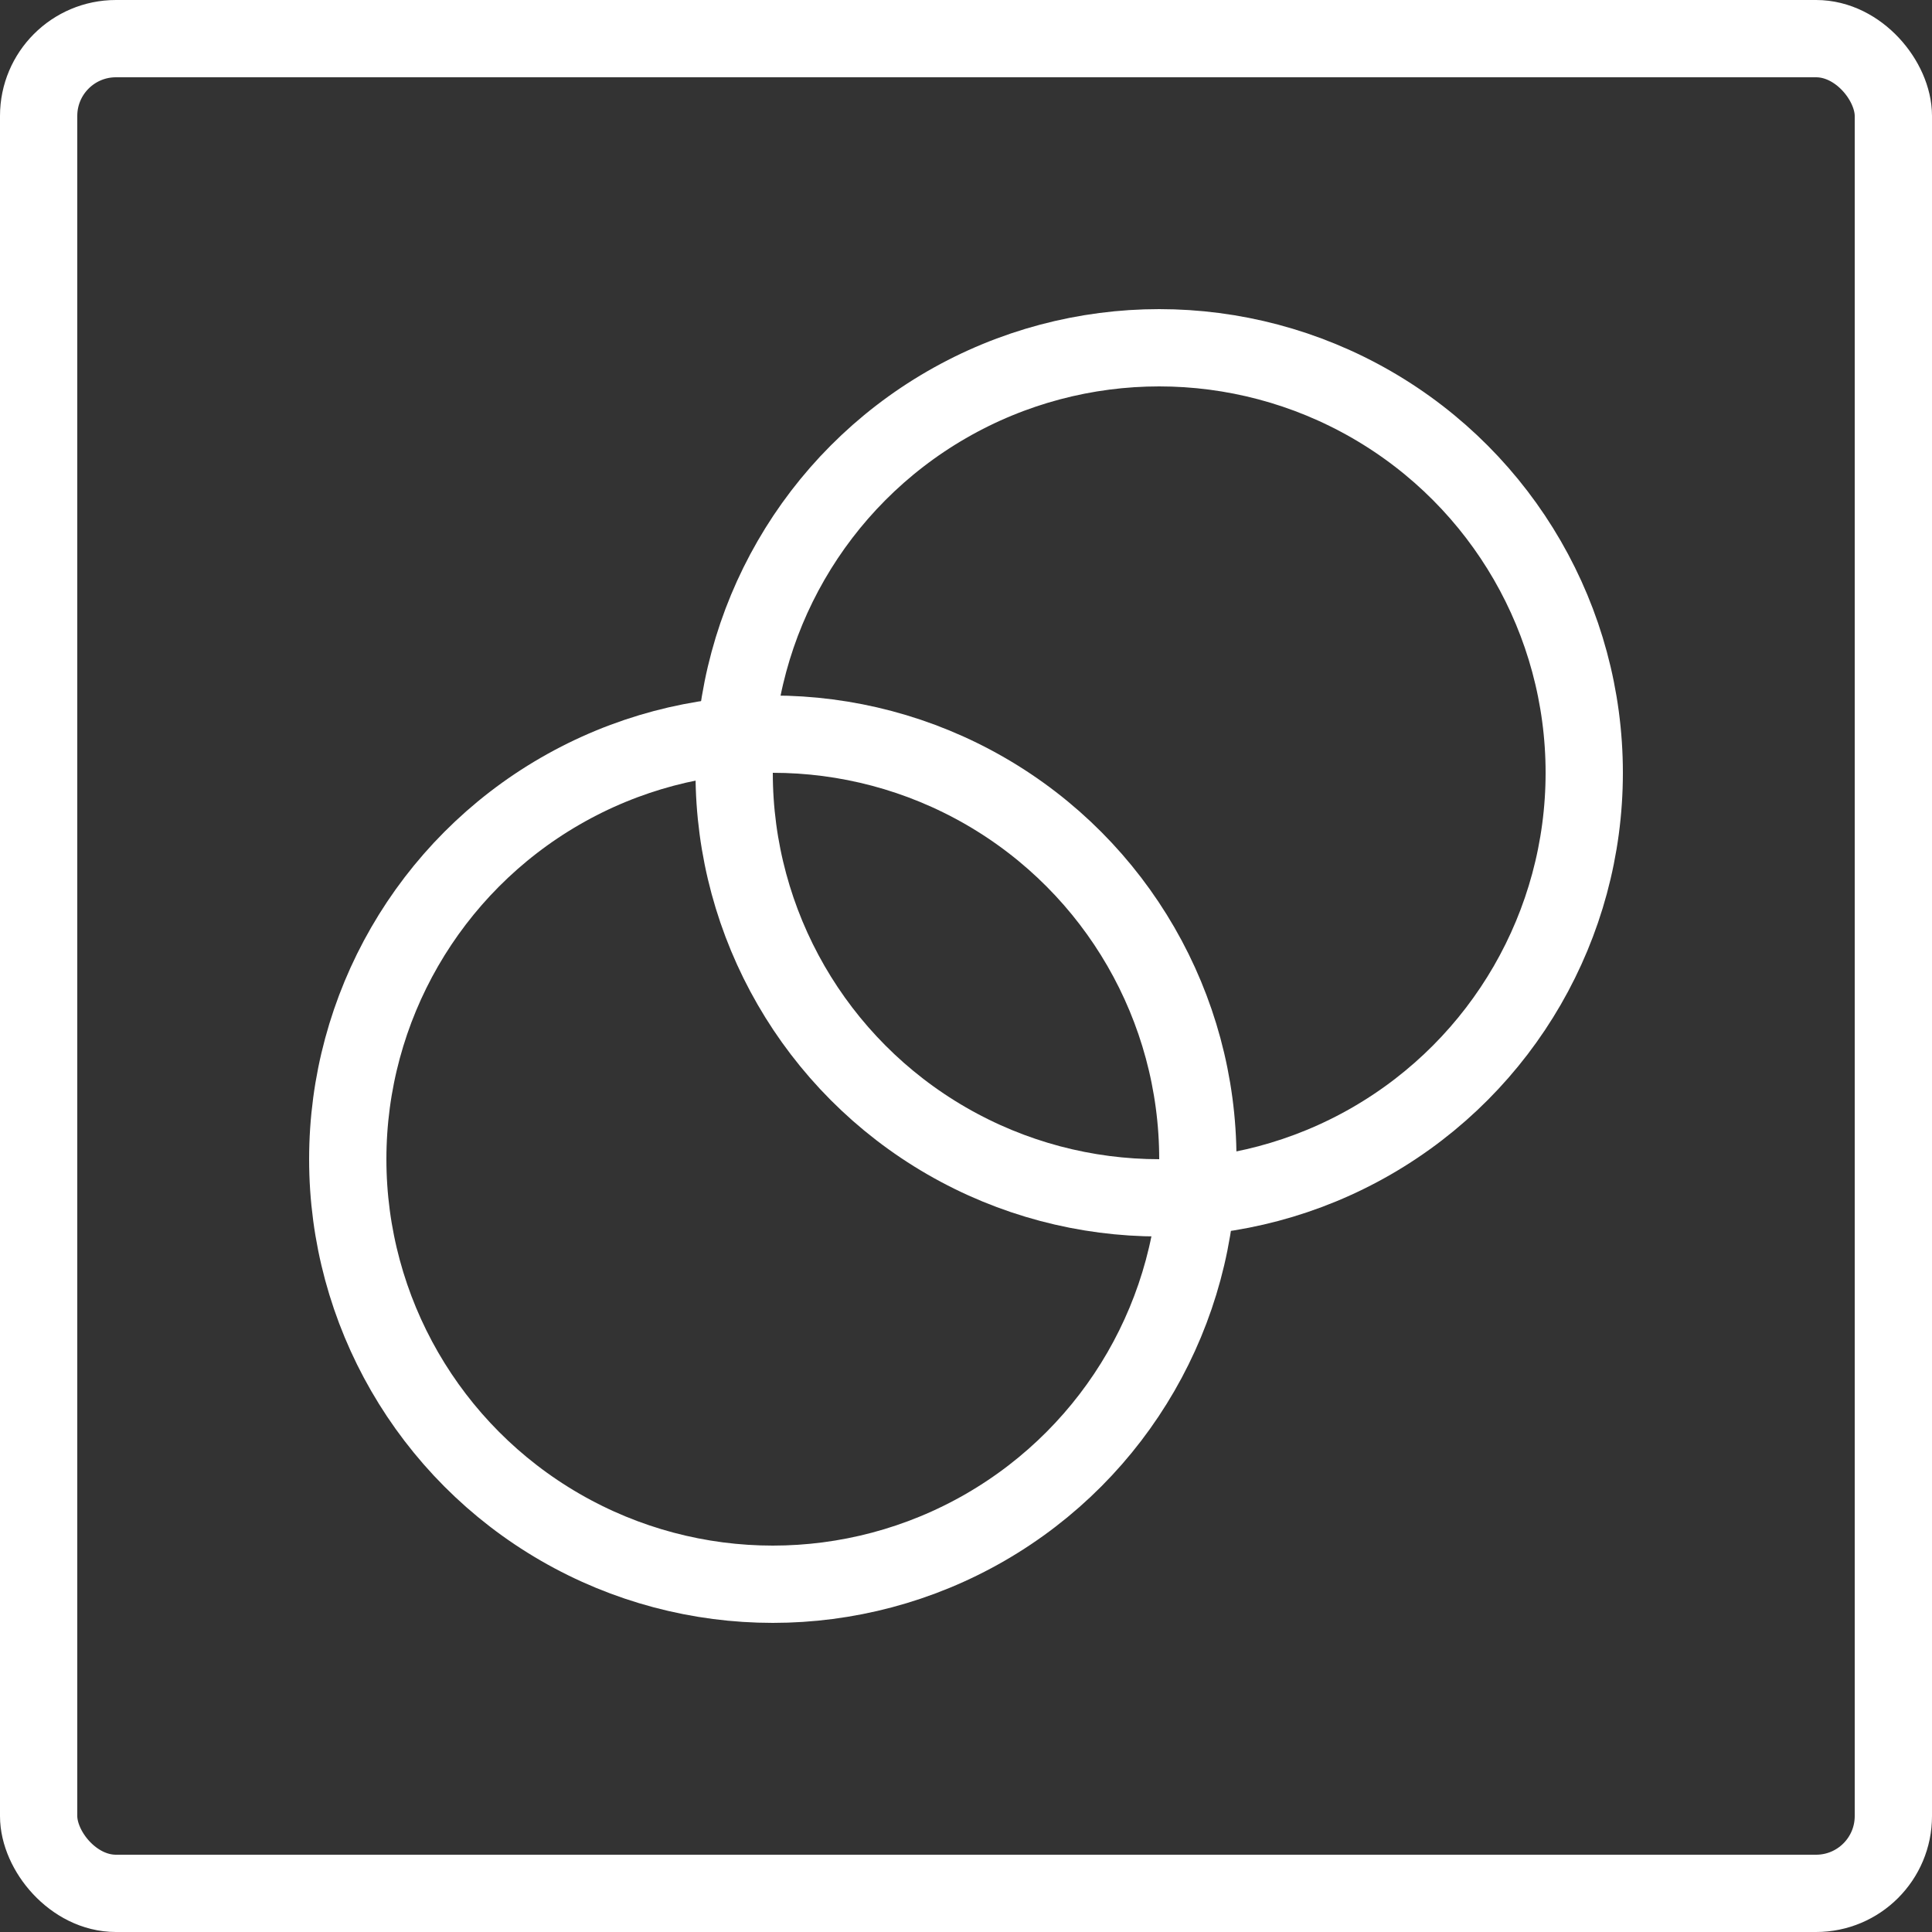 <svg width="50" height="50" viewBox="0 0 50 50" fill="none" xmlns="http://www.w3.org/2000/svg">
<rect x="0" y="0" width="50" height="50" fill="#333333" stroke="none"/>
<rect x="1" y="1" width="48" height="48" rx="2" stroke="white" stroke-width="2"/>
<circle cx="30" cy="20" r="11" stroke="white" stroke-width="2"/>
<circle cx="20" cy="30" r="11" stroke="white" stroke-width="2"/>
</svg>
